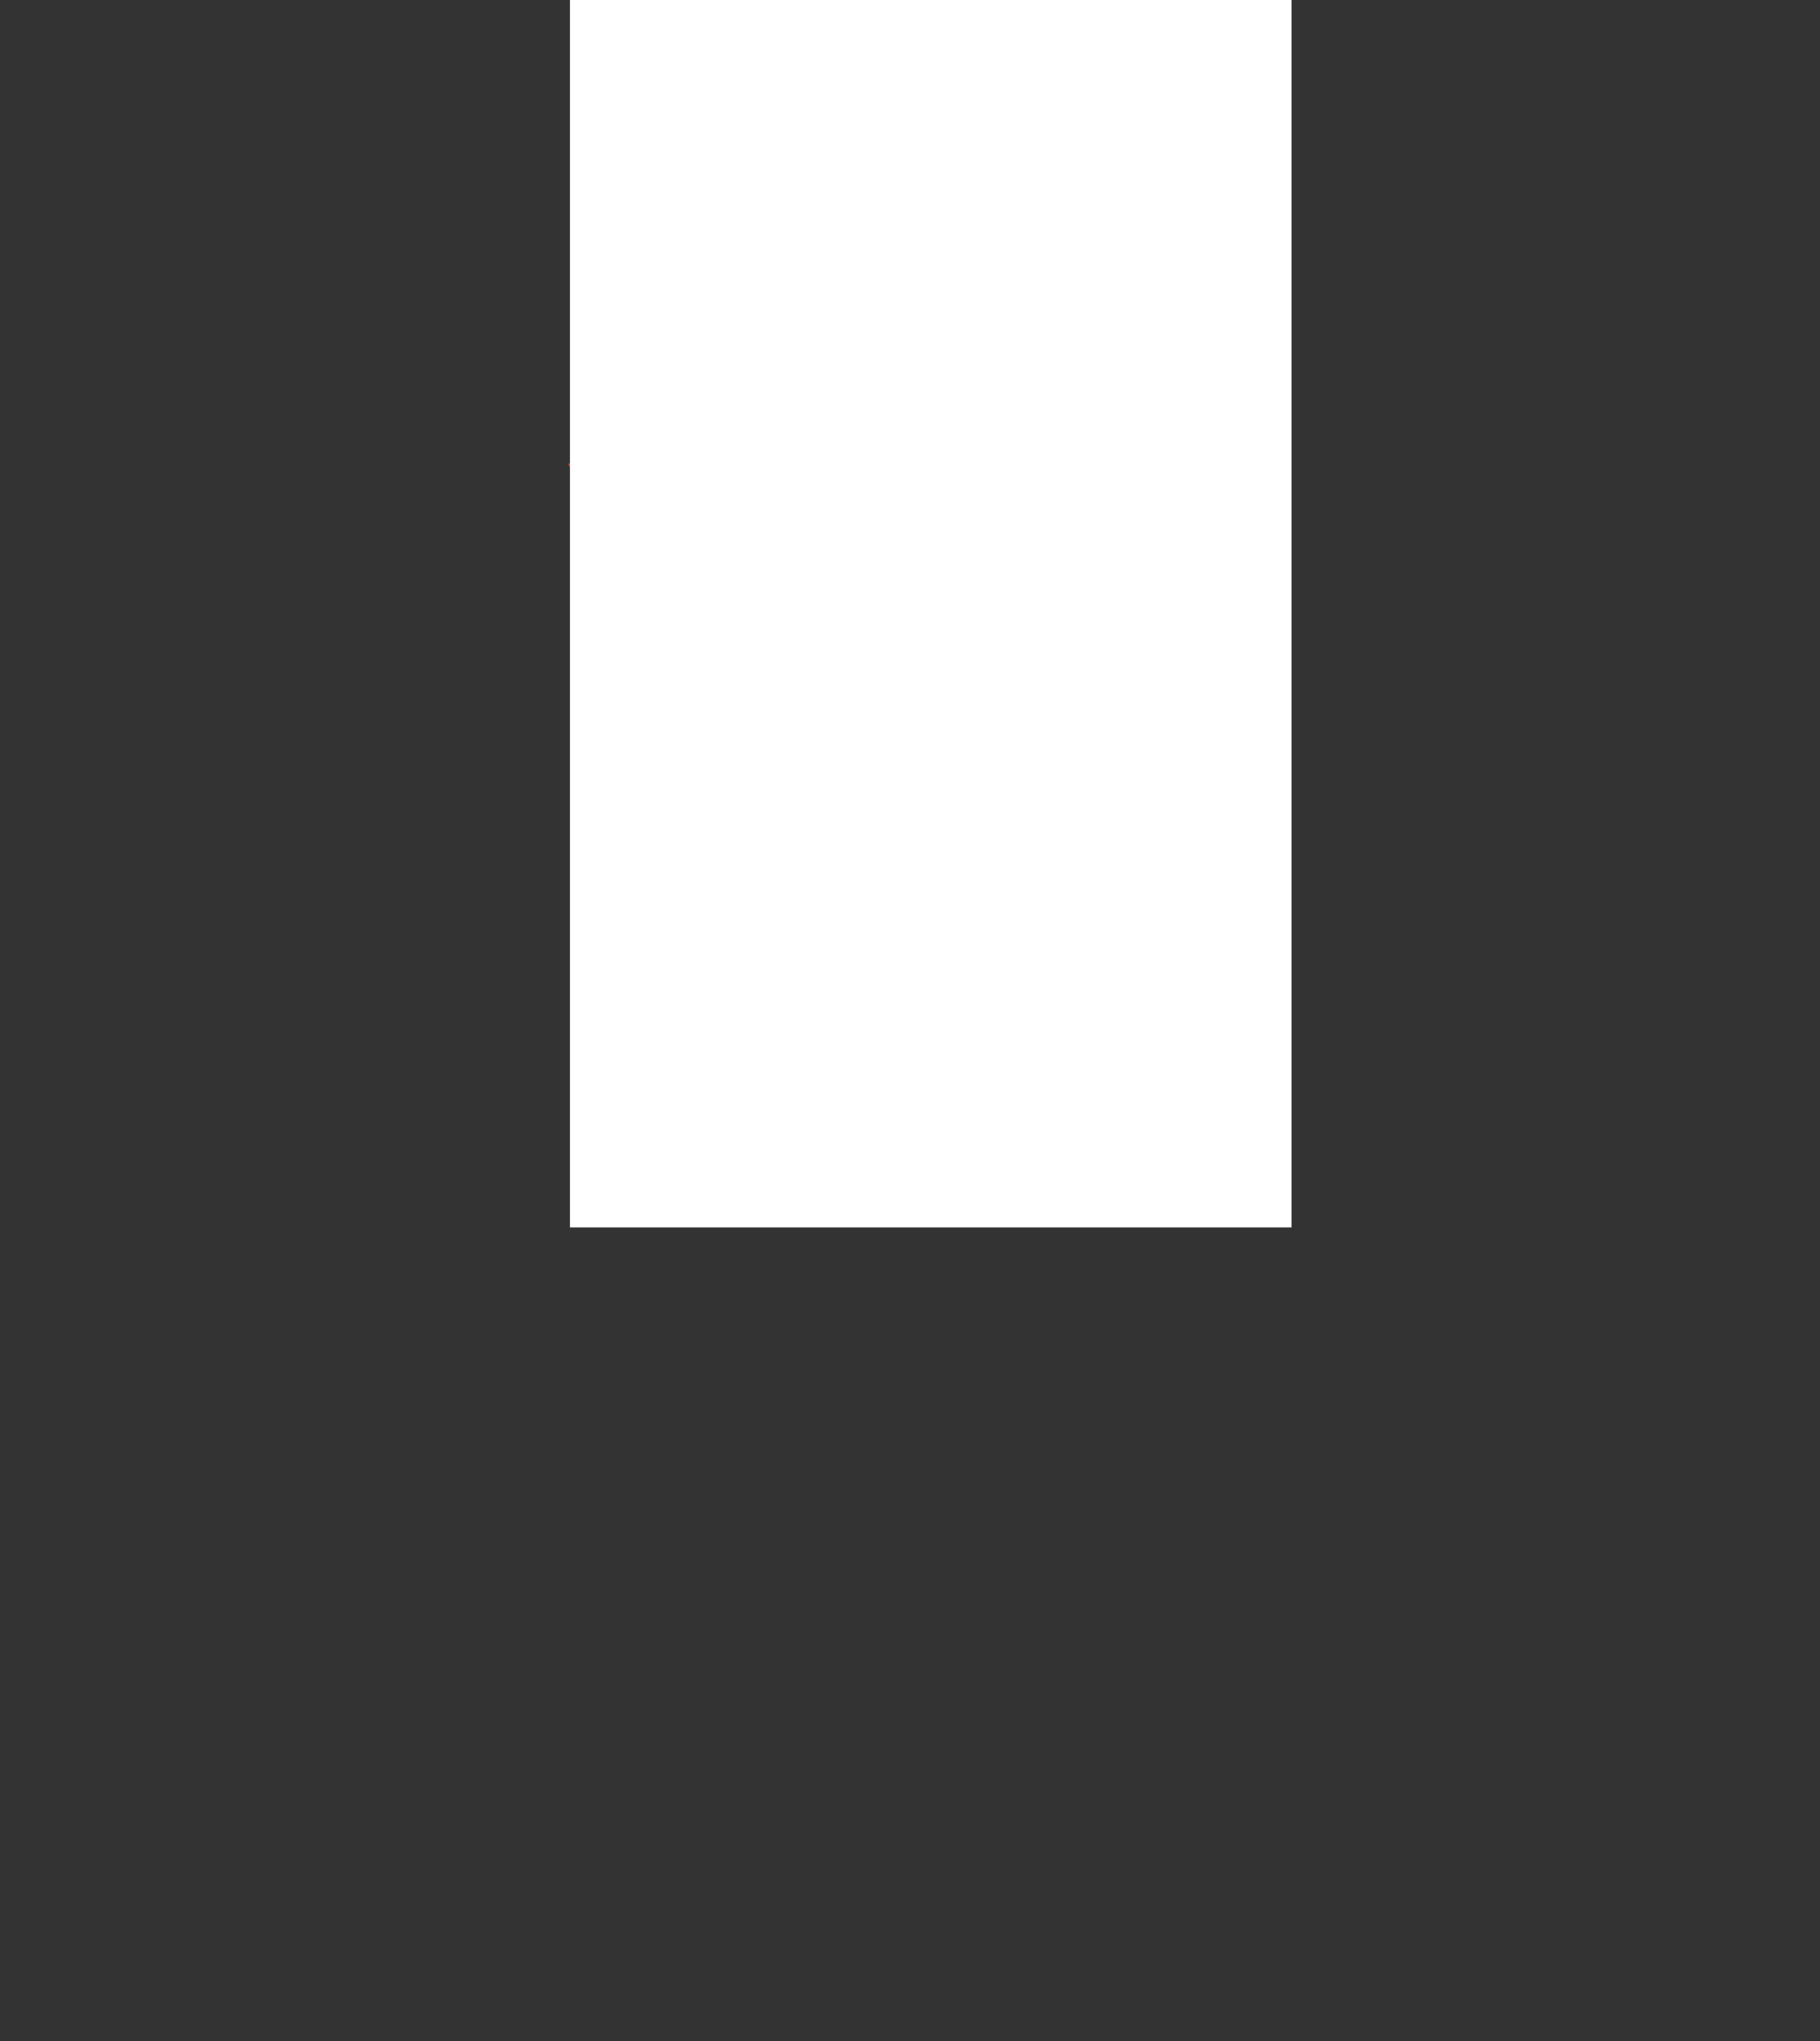 <?xml version="1.0" encoding="UTF-8"?> <svg xmlns="http://www.w3.org/2000/svg" width="396" height="444" viewBox="0 0 396 444" fill="none"><rect x="0" y="0" width="396" height="444" fill="#333333" stroke="none"/> <path d="M226.174 127.158V105.251C227.403 102.792 229.938 101.178 232.856 101.178H262.042C262.81 101.178 263.501 101.408 264.115 101.869L268.493 105.098L271.488 101.024L267.111 97.796C265.651 96.719 263.885 96.105 262.042 96.105H245.145L244.377 92.799C243.071 87.573 238.463 83.883 233.01 83.883H226.021L223.947 57.903L243.993 53.368C244.377 53.291 244.684 53.445 244.838 53.522C244.991 53.599 245.222 53.906 245.222 54.291V56.981H243.762C242.38 56.981 241.305 58.057 241.305 59.44V71.508C241.305 72.892 242.38 73.968 243.762 73.968H250.06C251.443 73.968 252.518 72.892 252.518 71.508V59.44C252.518 58.057 251.443 56.981 250.06 56.981H248.601V54.291C248.601 52.984 247.987 51.754 246.988 50.908C245.913 50.063 244.607 49.756 243.302 50.063L223.64 54.521L223.717 55.828L223.64 54.521L223.41 51.6L223.179 48.372C222.872 44.99 220.03 42.3 216.574 42.3H178.326C174.87 42.3 172.028 44.99 171.721 48.372L171.49 51.6L171.26 54.521L151.752 50.063C150.446 49.756 149.141 50.063 148.065 50.908C146.99 51.754 146.453 52.984 146.453 54.291V56.981H144.993C143.611 56.981 142.536 58.057 142.536 59.44V71.508C142.536 72.892 143.611 73.968 144.993 73.968H151.291C152.674 73.968 153.749 72.892 153.749 71.508V59.44C153.749 58.057 152.674 56.981 151.291 56.981H149.832V54.291C149.832 53.906 150.062 53.676 150.216 53.522C150.369 53.445 150.677 53.214 151.061 53.368L171.106 57.903L169.033 83.883H162.044C156.667 83.883 151.982 87.573 150.677 92.799L149.909 96.105H133.012C131.169 96.105 129.402 96.643 127.943 97.796L123.565 101.024L126.56 105.098L130.938 101.869C131.553 101.408 132.244 101.178 133.012 101.178H162.197C165.116 101.178 167.65 102.869 168.879 105.251V127.158C168.879 129.156 169.878 130.924 171.49 131.846C170.953 132.692 170.569 133.768 170.569 134.844V135.613H161.429V129.387L160.968 129.694C160.815 129.771 160.661 129.848 160.584 129.925C160.277 130.079 160.047 130.309 159.739 130.463C158.05 131.616 156.283 132.769 154.594 133.845L152.75 131.001C154.901 129.617 157.051 128.157 159.202 126.773L159.816 126.389L160.661 125.851L161.506 125.313V113.706C161.506 113.553 161.506 113.476 161.506 113.322C161.199 113.476 160.968 113.706 160.661 113.86C160.354 114.014 160.124 114.245 159.816 114.398C159.432 114.629 159.048 114.936 158.587 115.167L154.594 117.78L152.75 114.936L156.744 112.323C157.512 111.785 158.28 111.324 159.125 110.786C159.355 110.632 159.586 110.478 159.816 110.324C160.047 110.171 160.277 110.017 160.508 109.863C159.202 107.557 156.744 106.02 153.902 106.02H137.543C136.929 106.02 136.314 106.097 135.777 106.251C136.084 106.481 136.468 106.712 136.775 106.942C137.159 107.25 137.62 107.48 138.004 107.711C138.235 107.865 138.388 108.019 138.619 108.095L136.775 110.939C135.777 110.324 134.778 109.633 133.857 109.018C133.626 108.864 133.396 108.71 133.089 108.557C132.858 108.403 132.628 108.249 132.397 108.095C130.861 109.479 129.94 111.477 129.94 113.706V118.626L131.629 119.702L138.695 124.314L136.852 127.158L131.706 123.776L130.861 123.238L130.017 122.7V134.767C130.324 134.921 130.554 135.152 130.861 135.305C131.169 135.459 131.399 135.69 131.706 135.843C133.396 136.919 135.086 138.072 136.775 139.149L138.772 140.455L136.929 143.299L134.932 141.992C133.857 141.301 132.781 140.609 131.706 139.917C131.399 139.763 131.169 139.533 130.861 139.379C130.554 139.225 130.324 138.995 130.017 138.841V150.909C130.324 151.062 130.554 151.293 130.861 151.447C131.169 151.6 131.399 151.831 131.706 151.985C133.396 153.061 135.086 154.214 136.775 155.29L138.772 156.597L136.929 159.441L134.932 158.134C133.857 157.442 132.781 156.75 131.706 156.059C131.399 155.905 131.169 155.674 130.861 155.521C130.554 155.367 130.324 155.136 130.017 154.983V167.05C130.324 167.204 130.554 167.434 130.861 167.588C131.169 167.742 131.399 167.973 131.706 168.126C134.087 169.664 136.391 171.201 138.772 172.738L136.929 175.582C135.239 174.429 133.55 173.353 131.86 172.2L130.938 171.585C130.631 171.431 130.401 171.201 130.093 171.047V171.201C130.093 175.428 133.55 178.81 137.697 178.81H153.749C156.898 178.81 159.586 176.889 160.738 174.199C161.122 173.276 161.352 172.277 161.352 171.201V161.747C161.045 161.9 160.815 162.131 160.508 162.285C160.2 162.438 159.97 162.669 159.663 162.823C159.048 163.207 158.511 163.591 157.896 163.976L154.44 166.205L152.597 163.361L156.053 161.132C157.282 160.363 158.434 159.517 159.663 158.749C159.97 158.595 160.2 158.365 160.508 158.211C160.815 158.057 161.045 157.826 161.352 157.673V149.218H170.492V149.986C170.492 152.984 172.95 155.521 176.022 155.521H218.955C222.027 155.521 224.485 153.061 224.485 149.986V149.218H233.624V150.832C233.932 150.986 234.162 151.216 234.469 151.37C234.776 151.524 235.007 151.754 235.314 151.908C237.004 152.984 238.617 154.137 240.306 155.213L242.303 156.52L240.46 159.364L238.463 158.057C237.388 157.365 236.389 156.674 235.314 155.982C235.007 155.828 234.776 155.597 234.469 155.444C234.162 155.29 233.932 155.059 233.624 154.906V166.973C233.932 167.127 234.162 167.358 234.469 167.511C234.776 167.665 235.007 167.896 235.314 168.049C237.695 169.587 239.999 171.124 242.38 172.661L240.537 175.505C238.847 174.352 237.157 173.276 235.468 172.123L234.546 171.508C234.239 171.355 234.008 171.124 233.701 170.97V171.124C233.701 175.351 237.157 178.734 241.305 178.734H257.357C260.506 178.734 263.194 176.812 264.346 174.122C264.73 173.199 264.96 172.2 264.96 171.124V161.67C264.653 161.823 264.423 162.054 264.115 162.208C263.808 162.361 263.578 162.592 263.271 162.746C262.656 163.13 262.042 163.591 261.427 163.976L258.125 166.128L256.281 163.284L259.584 161.132C260.813 160.286 262.042 159.517 263.347 158.672C263.655 158.518 263.885 158.288 264.192 158.134C264.499 157.98 264.73 157.75 265.037 157.596V145.528L264.192 146.066L263.808 146.297C263.655 146.374 263.501 146.527 263.347 146.604C261.658 147.757 259.891 148.91 258.201 149.986L256.358 147.142L262.042 143.453L263.424 142.531L265.114 141.378V129.31L264.96 129.387C264.73 129.54 264.499 129.694 264.269 129.848C263.962 130.002 263.731 130.232 263.424 130.386C261.734 131.539 259.968 132.692 258.278 133.768L256.435 130.924C258.662 129.464 260.89 128.003 263.117 126.466L263.424 126.235L264.269 125.697L265.114 125.159V113.706C265.114 113.553 265.114 113.476 265.114 113.322C264.807 113.476 264.576 113.706 264.269 113.86C263.962 114.014 263.731 114.245 263.424 114.398C262.963 114.706 262.426 115.013 261.965 115.398L258.278 117.857L256.435 115.013L260.122 112.554C260.966 112.015 261.888 111.401 262.733 110.863C262.963 110.709 263.194 110.555 263.424 110.401C263.655 110.248 263.885 110.094 264.115 109.94C262.81 107.634 260.352 106.097 257.51 106.097H241.228C240.614 106.097 239.999 106.174 239.461 106.328C239.769 106.558 240.153 106.789 240.46 107.019C240.844 107.25 241.305 107.557 241.689 107.788C241.919 107.942 242.073 108.095 242.303 108.172L240.46 111.016C239.461 110.401 238.463 109.71 237.541 109.095C237.311 108.941 237.081 108.787 236.773 108.633C236.543 108.48 236.313 108.326 236.082 108.172C234.546 109.556 233.624 111.554 233.624 113.783V118.703C233.932 118.856 234.162 119.087 234.469 119.241C234.776 119.394 235.007 119.625 235.314 119.779C236.466 120.547 237.618 121.316 238.77 122.085L242.38 124.467L240.537 127.311L236.927 124.929C236.389 124.544 235.852 124.237 235.314 123.853C235.007 123.699 234.776 123.468 234.469 123.315C234.162 123.161 233.932 122.93 233.624 122.776V134.844C233.932 134.998 234.162 135.228 234.469 135.382C234.7 135.536 234.853 135.69 235.084 135.766H235.314V135.92C237.004 136.996 238.617 138.149 240.306 139.225L242.303 140.532L240.46 143.376L238.463 142.069C237.388 141.378 236.389 140.686 235.314 139.994C235.007 139.84 234.776 139.61 234.469 139.456C234.162 139.302 233.932 139.072 233.624 138.918V135.843H224.485V135.075C224.485 133.999 224.178 132.923 223.563 132.077C225.176 130.924 226.174 129.156 226.174 127.158ZM161.199 145.605L160.354 146.143L159.816 146.451C159.74 146.527 159.586 146.604 159.509 146.681C157.819 147.834 156.053 148.987 154.363 150.063L152.52 147.219C154.363 145.989 156.207 144.836 158.05 143.607L159.586 142.607L160.431 142.069L161.276 141.531L161.199 145.605ZM183.165 146.681H179.785V138.226H183.165V146.681ZM183.395 118.165C183.395 115.321 185.699 113.092 188.464 113.092C191.306 113.092 193.533 115.398 193.533 118.165C193.533 121.009 191.229 123.238 188.464 123.238C185.622 123.315 183.395 121.009 183.395 118.165ZM193.61 146.681H190.23V138.226H193.61V146.681ZM194.839 105.482C193.303 105.482 191.92 104.329 191.69 102.792L189.232 87.65H205.668L203.21 102.792C202.98 104.329 201.597 105.482 200.061 105.482H194.839ZM203.978 146.681H200.599V138.226H203.978V146.681ZM206.359 123.315C203.517 123.315 201.29 121.009 201.29 118.241C201.29 115.398 203.594 113.168 206.359 113.168C209.201 113.168 211.428 115.474 211.428 118.241C211.505 121.009 209.201 123.315 206.359 123.315ZM214.424 146.681H211.044V138.226H214.424V146.681ZM221.105 127.158C221.105 127.465 220.875 127.696 220.568 127.696H218.725V92.953C218.725 87.188 214.04 82.5 208.279 82.5H186.544C180.784 82.5 176.099 87.188 176.099 92.953V127.696H174.255C173.948 127.696 173.718 127.465 173.718 127.158V85.651L176.099 56.596H218.725L221.105 85.651V127.158Z" fill="#C93B17"></path> <rect x="124" width="157" height="267" fill="white"></rect> </svg> 